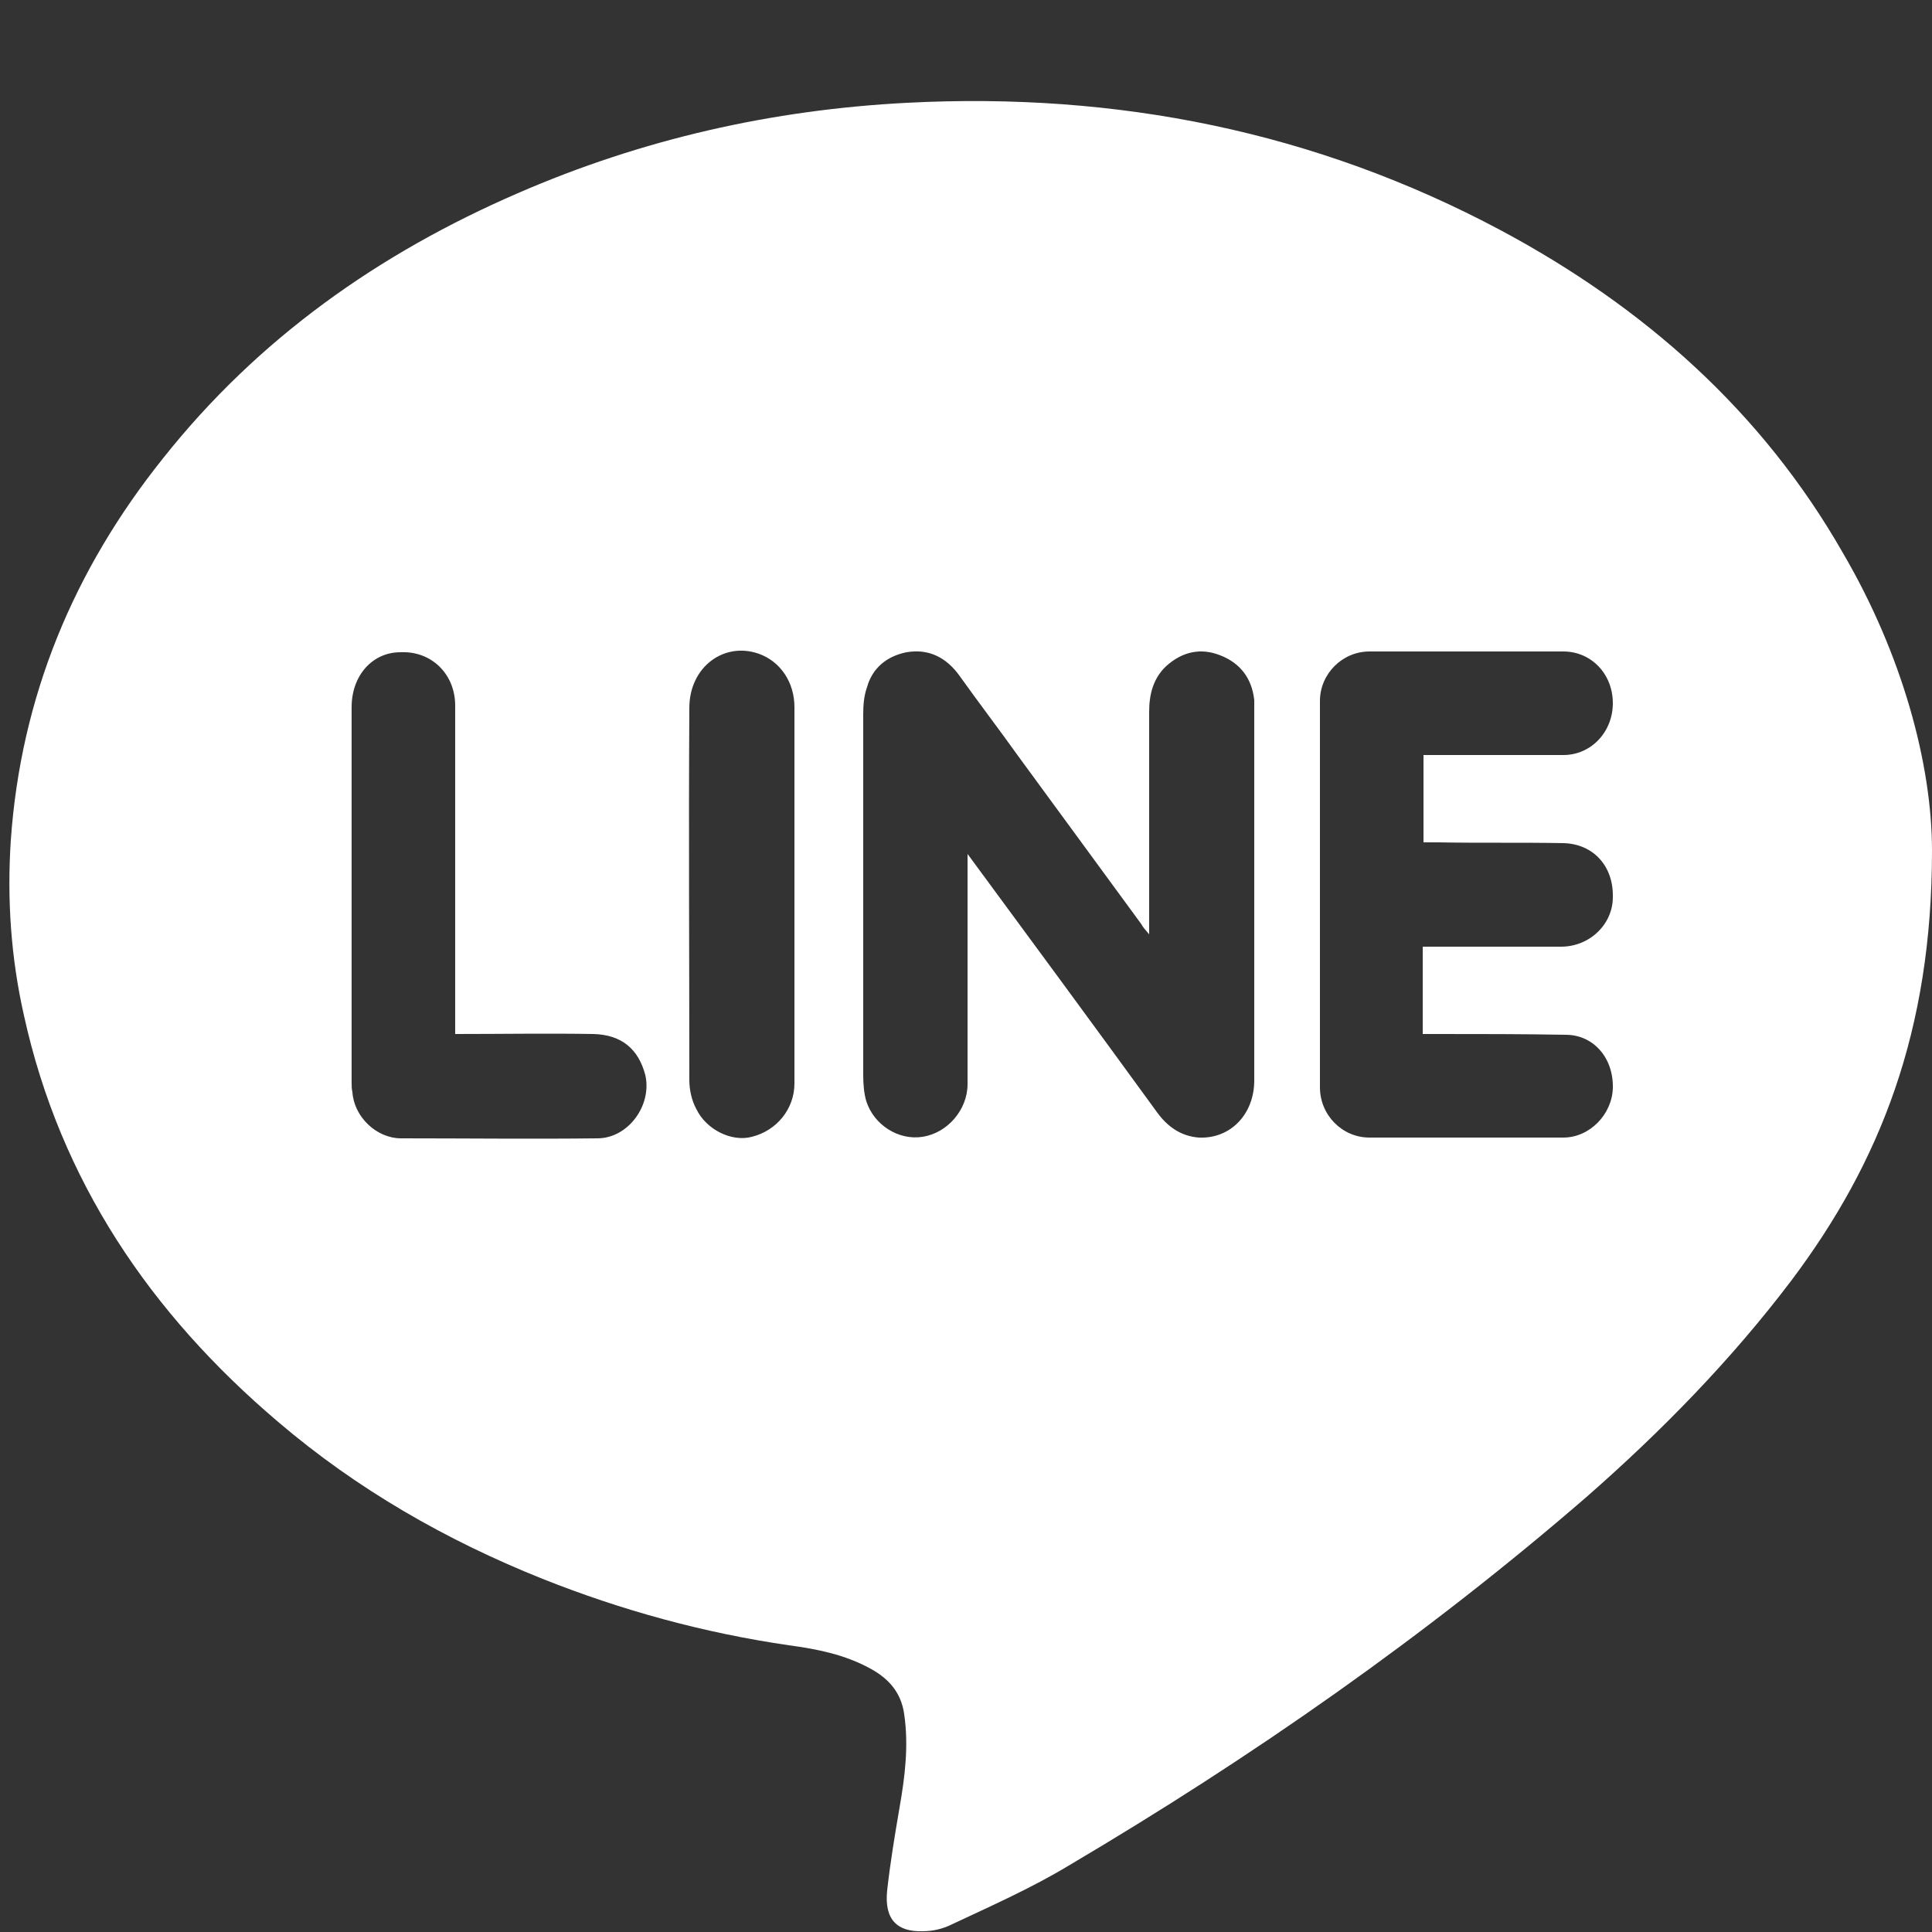 <?xml version="1.0" encoding="utf-8"?>
<!-- Generator: Adobe Illustrator 24.3.0, SVG Export Plug-In . SVG Version: 6.00 Build 0)  -->
<svg version="1.1" id="レイヤー_1" xmlns="http://www.w3.org/2000/svg" xmlns:xlink="http://www.w3.org/1999/xlink" x="0px"
	 y="0px" viewBox="0 0 25 25" style="enable-background:new 0 0 25 25;" xml:space="preserve">
<rect x="0" y="0" width="25" height="25" fill="#333333" stroke="none"/>
<style type="text/css">
	.st0{fill:#FFFFFF;}
	.st1{fill-rule:evenodd;clip-rule:evenodd;fill:#FFFFFF;}
</style>
<path class="st1" d="M25,11.01c0,2.33-0.67,4.03-1.82,5.56c-0.78,1.03-1.68,1.95-2.65,2.8c-2.08,1.8-4.33,3.37-6.7,4.77
	c-0.48,0.29-1,0.52-1.51,0.76c-0.12,0.06-0.25,0.09-0.38,0.09c-0.33,0.01-0.5-0.15-0.46-0.53c0.04-0.36,0.1-0.72,0.16-1.07
	c0.07-0.4,0.12-0.8,0.06-1.21c-0.04-0.28-0.2-0.46-0.44-0.59c-0.33-0.18-0.68-0.25-1.05-0.3c-1.1-0.16-2.16-0.45-3.19-0.86
	c-1.25-0.5-2.4-1.16-3.42-2.03c-1.65-1.4-2.82-3.12-3.29-5.26c-0.17-0.75-0.22-1.51-0.17-2.27c0.13-1.85,0.81-3.49,1.97-4.94
	C3.34,4.38,4.9,3.28,6.7,2.5c1.61-0.7,3.29-1.08,5.04-1.17c2.71-0.14,5.28,0.37,7.68,1.65c1.85,0.99,3.38,2.34,4.43,4.18
	C24.61,8.46,25,9.88,25,11.01z M12.52,11.05c0.84,1.14,1.65,2.24,2.45,3.34c0.13,0.18,0.3,0.31,0.54,0.33
	c0.41,0.02,0.72-0.3,0.72-0.74c0-1.6,0-3.2,0-4.8c0-0.04,0-0.08,0-0.12c-0.03-0.28-0.18-0.48-0.44-0.58
	c-0.25-0.1-0.49-0.05-0.7,0.14c-0.17,0.16-0.22,0.37-0.22,0.59c0,0.89,0,1.77,0,2.66c0,0.06,0,0.12,0,0.22
	c-0.05-0.06-0.08-0.09-0.1-0.13c-0.53-0.72-1.06-1.45-1.59-2.17c-0.25-0.35-0.51-0.69-0.76-1.04c-0.17-0.24-0.4-0.36-0.69-0.31
	c-0.25,0.05-0.44,0.2-0.51,0.45C11.18,9,11.17,9.12,11.17,9.24c0,1.56,0,3.11,0,4.67c0,0.12,0.01,0.24,0.04,0.34
	c0.1,0.31,0.42,0.51,0.73,0.46c0.32-0.05,0.58-0.35,0.58-0.68c0-0.59,0-1.17,0-1.76C12.52,11.89,12.52,11.49,12.52,11.05z
	 M18.42,9.77c0.05,0,0.11,0,0.17,0c0.55,0,1.09,0,1.64,0c0.36,0,0.64-0.3,0.64-0.67c0-0.38-0.28-0.67-0.64-0.67
	c-0.84,0-1.67,0-2.51,0c-0.35,0-0.64,0.29-0.64,0.64c0,1.67,0,3.34,0,5c0,0.36,0.29,0.65,0.64,0.65c0.84,0,1.67,0,2.51,0
	c0.34,0,0.63-0.3,0.64-0.64c0.01-0.39-0.25-0.69-0.61-0.69c-0.55-0.01-1.1-0.01-1.66-0.01c-0.06,0-0.12,0-0.19,0
	c0-0.39,0-0.75,0-1.13c0.05,0,0.12,0,0.18,0c0.54,0,1.07,0,1.61,0c0.37,0,0.67-0.29,0.67-0.64c0.01-0.4-0.25-0.69-0.64-0.7
	c-0.54-0.01-1.08,0-1.62-0.01c-0.06,0-0.12,0-0.19,0C18.42,10.51,18.42,10.15,18.42,9.77z M5.89,13.38c0-0.09,0-0.15,0-0.22
	c0-1.34,0-2.69,0-4.03c0-0.41-0.31-0.71-0.71-0.69C4.82,8.44,4.55,8.74,4.55,9.15c0,1.62,0,3.24,0,4.86c0,0.04,0,0.08,0.01,0.12
	c0.02,0.32,0.31,0.6,0.63,0.6c0.85,0,1.7,0.01,2.54,0c0.4,0,0.71-0.43,0.62-0.82c-0.09-0.34-0.31-0.52-0.67-0.53
	C7.09,13.37,6.5,13.38,5.89,13.38z M10.28,11.58c0-0.81,0-1.62,0-2.43c0-0.32-0.18-0.59-0.46-0.69c-0.45-0.16-0.9,0.17-0.9,0.7
	c-0.01,1.61,0,3.21,0,4.82c0,0.12,0.03,0.26,0.09,0.37c0.13,0.27,0.46,0.43,0.72,0.36c0.32-0.08,0.55-0.36,0.55-0.69
	C10.28,13.21,10.28,12.39,10.28,11.58z"/>
</svg>
